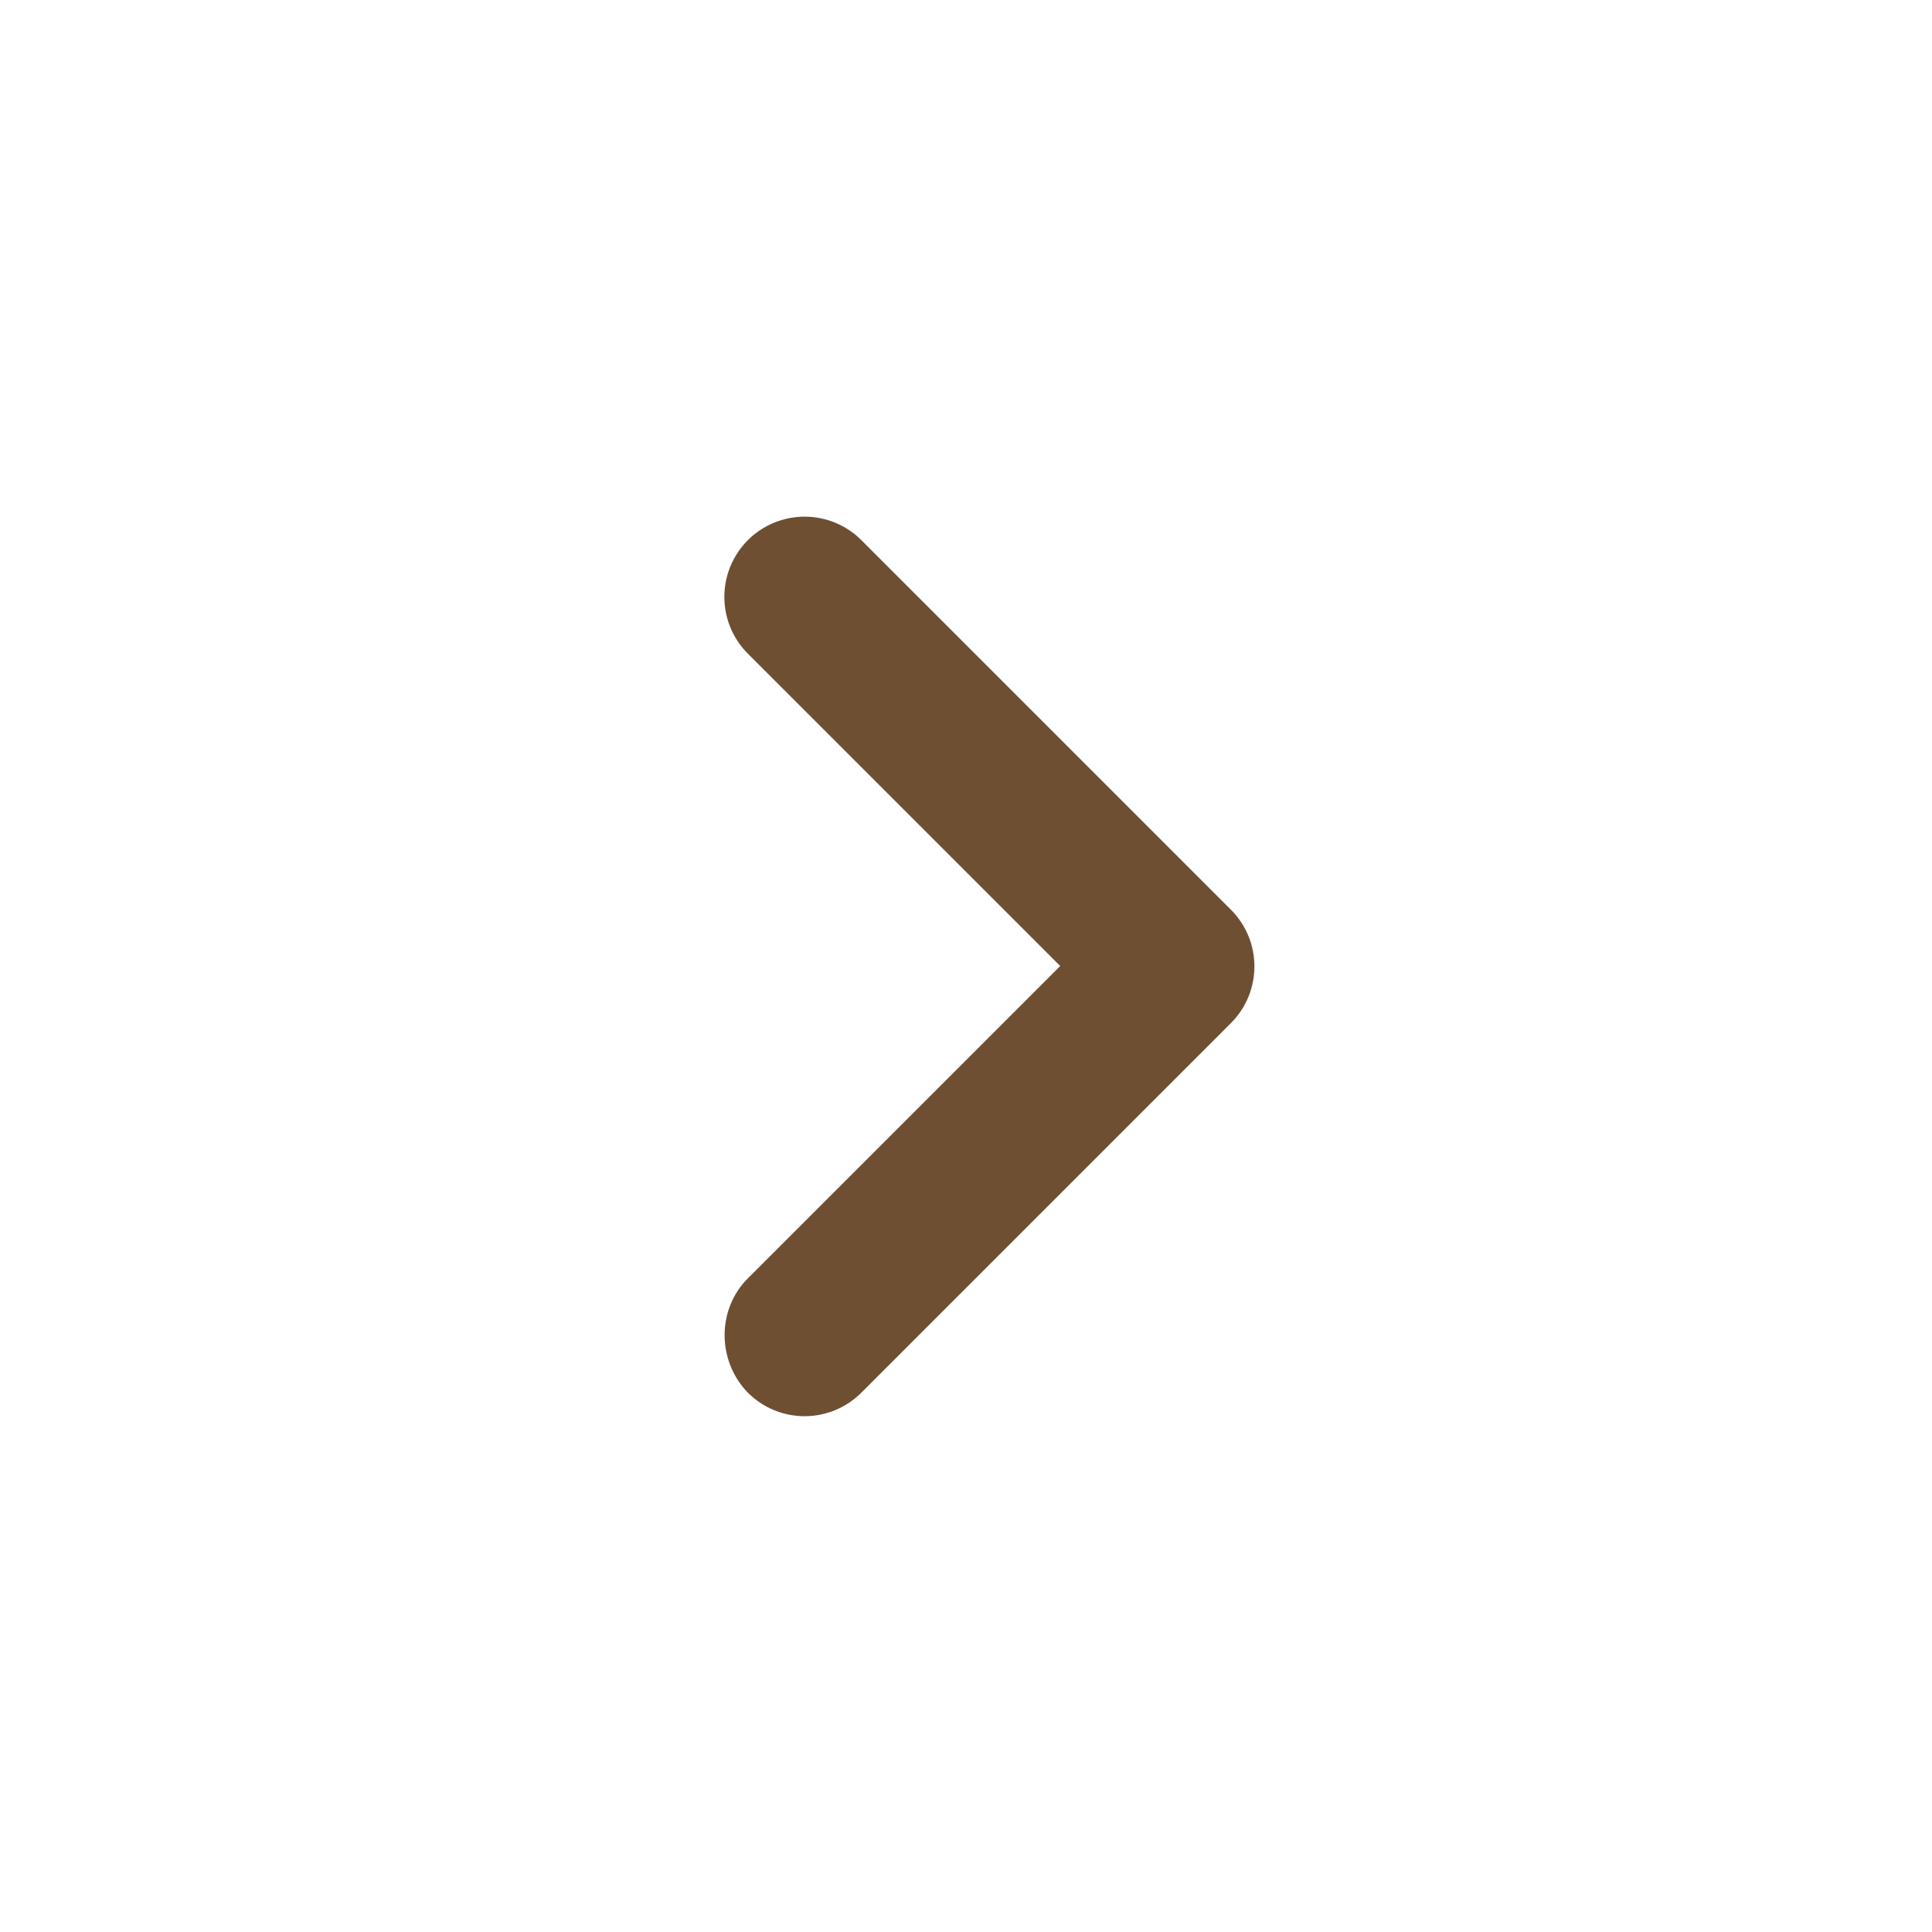 <?xml version="1.0" encoding="UTF-8"?> <svg xmlns="http://www.w3.org/2000/svg" width="50" height="50" viewBox="0 0 50 50" fill="none"> <path d="M19.355 33.083L27.438 25L19.355 16.917C19.162 16.724 19.009 16.495 18.904 16.243C18.8 15.991 18.746 15.721 18.746 15.448C18.746 15.175 18.8 14.905 18.904 14.653C19.009 14.401 19.162 14.172 19.355 13.979C19.547 13.786 19.776 13.633 20.028 13.529C20.28 13.425 20.55 13.371 20.823 13.371C21.096 13.371 21.366 13.425 21.618 13.529C21.87 13.633 22.099 13.786 22.292 13.979L31.855 23.542C32.667 24.354 32.667 25.667 31.855 26.479L22.292 36.042C22.099 36.235 21.87 36.388 21.618 36.493C21.366 36.597 21.096 36.651 20.823 36.651C20.55 36.651 20.28 36.597 20.028 36.493C19.776 36.388 19.547 36.235 19.355 36.042C18.563 35.229 18.542 33.896 19.355 33.083Z" fill="#6E4F32"></path> </svg> 